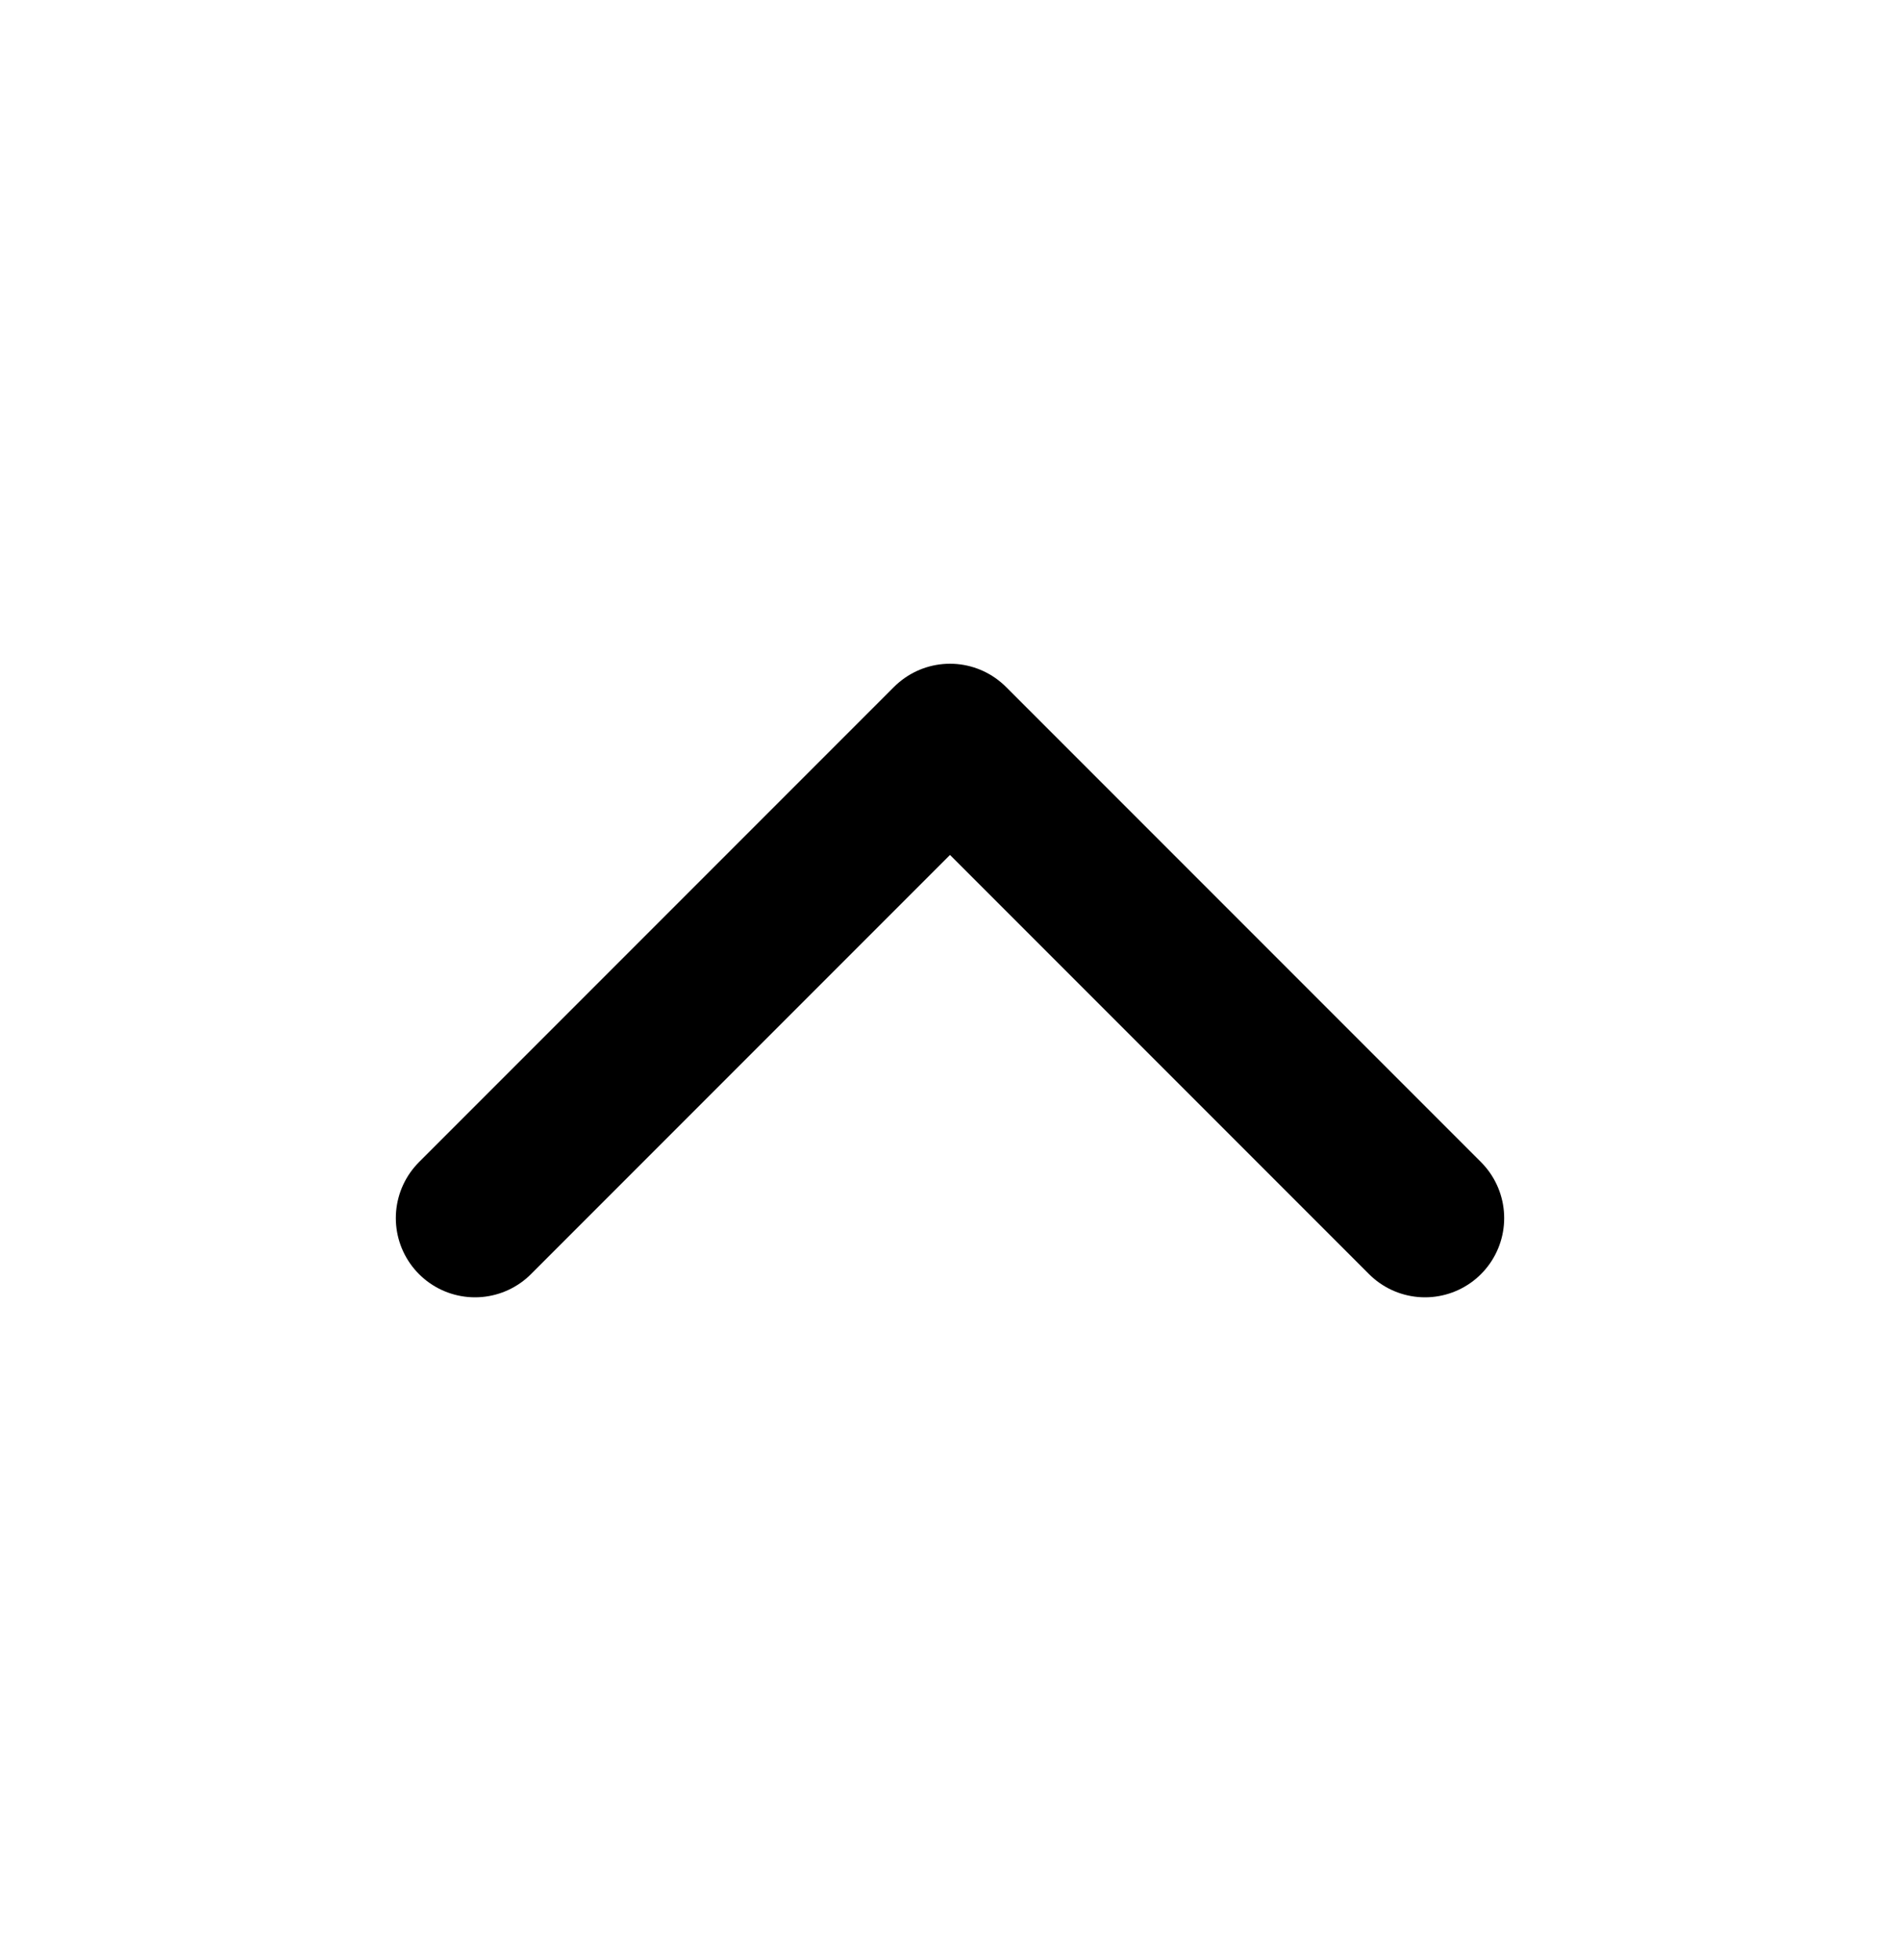 <svg width="32" height="33" viewBox="0 0 32 33" fill="none" xmlns="http://www.w3.org/2000/svg">
<path d="M24 20.508L16 12.508L8 20.508" stroke="black" stroke-width="2.667" stroke-linecap="round" stroke-linejoin="round"/>
</svg>
